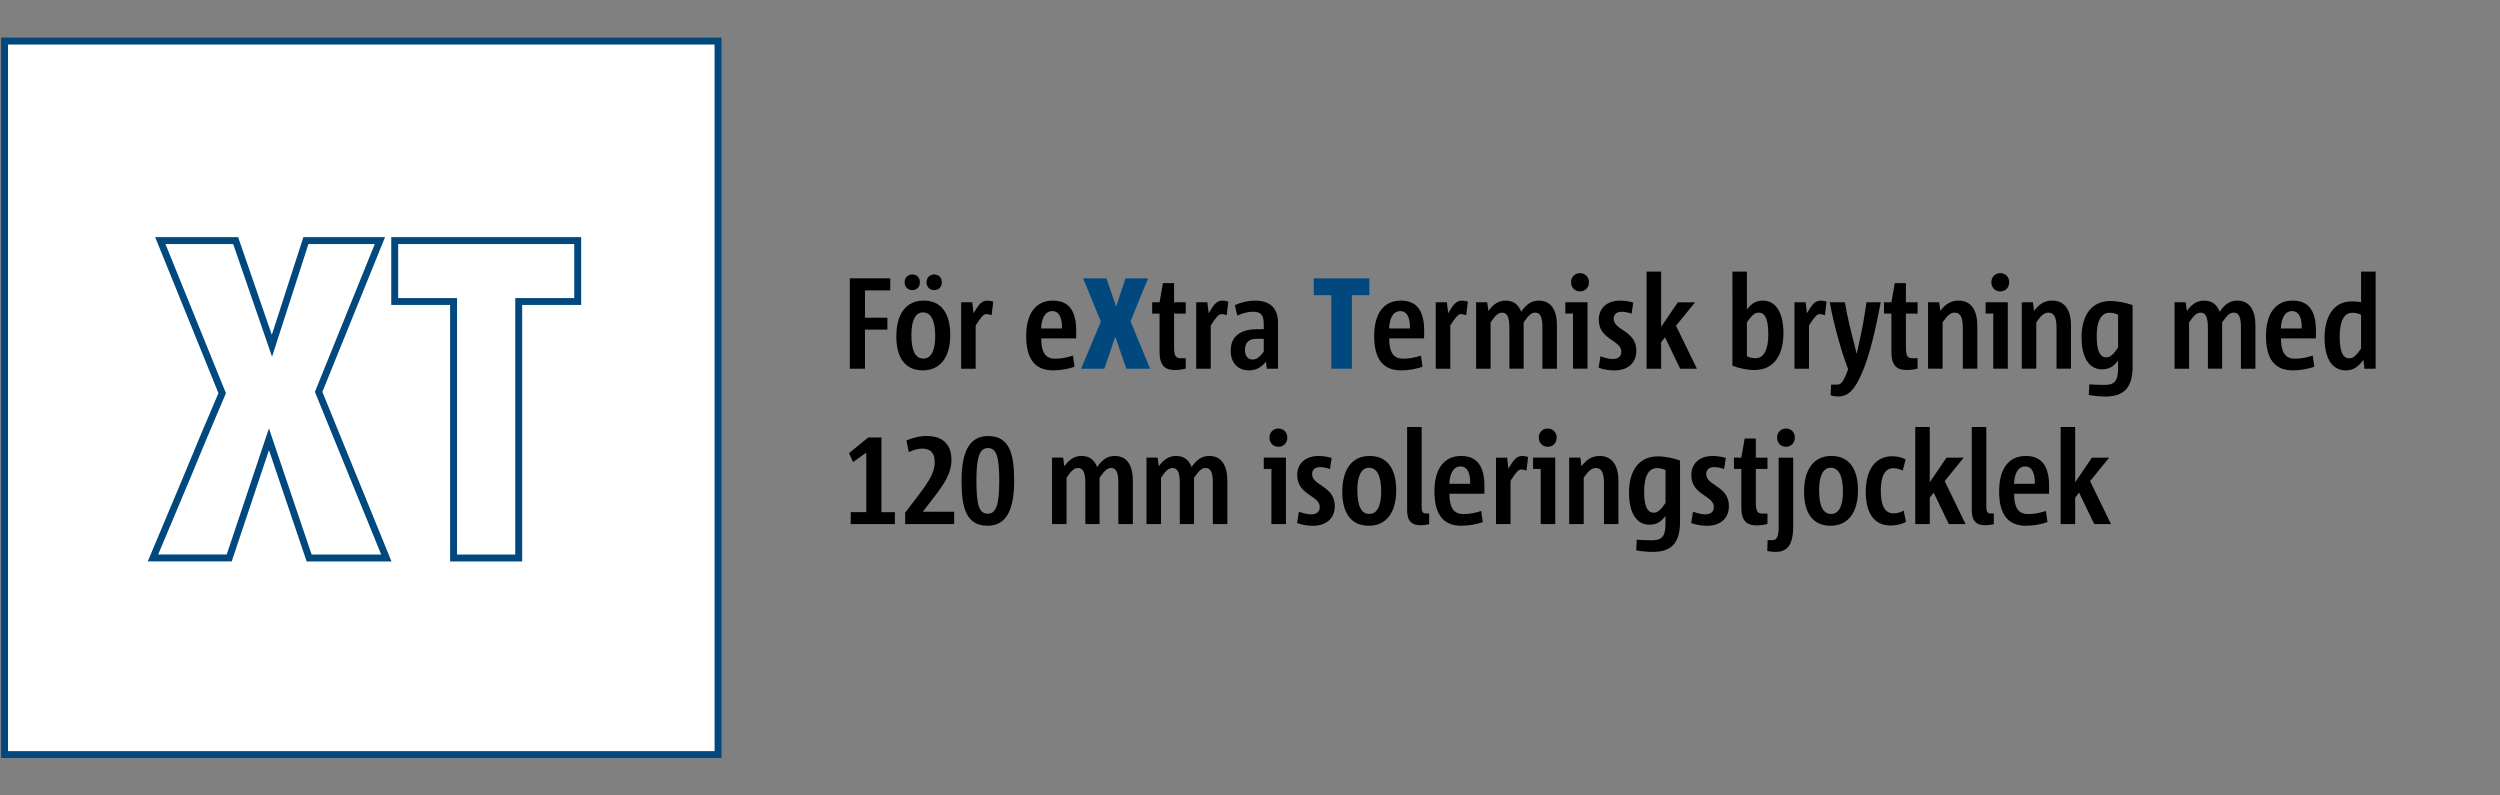 <?xml version="1.0" encoding="UTF-8"?>
<svg xmlns="http://www.w3.org/2000/svg" xmlns:xlink="http://www.w3.org/1999/xlink" version="1.1" x="0px" y="0px" viewBox="0 0 1100 350" style="enable-background:new 0 0 1100 350;" xml:space="preserve">
<rect x="0" y="0" width="1100" height="350" fill="#808080" stroke="none"/>
<style type="text/css">
	.st0{fill:none;stroke:#00487E;stroke-width:2.835;stroke-miterlimit:10;}
	.st1{fill:#FFFFFF;}
	.st2{fill:none;stroke:#00487E;stroke-width:3.05;stroke-miterlimit:10;}
	.st3{fill:#00487E;}
</style>
<g id="Grafik">
	<rect x="2" y="18.07" class="st1" width="313.94" height="313.94"></rect>
	<path class="st2" d="M136.02,245.51h33.97l-29.79-73.08l0.08-0.19l26.88-66.38H134.6l-14.95,46.29l-15.96-46.29H70.53l27.23,67.14   l-0.08,0.19l-8.51,20.05l-6.25,15.09l-15.62,37.17h33.55l17.49-52.23L136.02,245.51z M199.58,245.51h28.65V132.66h25.96v-26.79   h-80.52v26.79h25.9V245.51z M2,332.01h313.94V18.07H2V332.01z"></path>
</g>
<g id="Text">
	<g>
		<path d="M373.92,162.23v-39.76h17.79v5.3h-11.12v12.02h9.86v5.24h-9.86v17.2H373.92z"></path>
		<path d="M394.39,148.04c0-9.91,4.28-15.78,12.03-15.78c7.76,0,11.69,5.64,11.69,15.09c0,9.74-4.28,15.61-12.09,15.61    C398.33,162.97,394.39,157.44,394.39,148.04z M398.04,124.18c0-1.99,1.37-3.42,3.36-3.42c2,0,3.36,1.42,3.36,3.42    c0,2.05-1.37,3.47-3.36,3.47C399.41,127.65,398.04,126.23,398.04,124.18z M411.5,147.93c0-6.84-1.82-10.48-5.36-10.48    c-3.59,0-5.13,4.04-5.13,9.91c0,6.84,1.71,10.42,5.3,10.42C409.9,157.78,411.5,153.85,411.5,147.93z M407.68,124.18    c0-1.99,1.37-3.42,3.36-3.42c2.05,0,3.36,1.42,3.36,3.42c0,2.05-1.31,3.47-3.36,3.47C409.05,127.65,407.68,126.23,407.68,124.18z"></path>
		<path d="M422.9,162.23v-29.22h4.9l0.57,4.84c2.28-3.99,3.65-5.58,6.1-5.58c0.86,0,1.71,0.17,2.57,0.46l-0.74,5.98    c-0.91-0.34-1.65-0.51-2.28-0.51c-1.31,0-2.4,1.37-4.73,5.01v19.03H422.9z"></path>
		<path d="M472.8,161.37c-2.79,0.97-5.99,1.59-9.47,1.59c-7.93,0-11.8-5.01-11.8-15.15c0-9.63,4.05-15.55,11.75-15.55    c7.41,0,10.26,5.01,10.26,13.44c0,0.68-0.06,2.11-0.06,3.19h-15.34c0,5.64,1.54,8.94,6.1,8.94c3.02,0,5.36-0.57,7.87-1.37    L472.8,161.37z M467.27,144.51c0.11-4.73-1.31-7.63-4.22-7.63c-3.54,0-4.79,3.76-4.96,7.63H467.27z"></path>
		<path class="st3" d="M495.61,162.23l-4.9-14.07l-4.79,14.07h-10.26l8.72-20.68l-7.81-19.08h10.26l4.28,12.42l4.11-12.42h9.92    l-7.7,18.91l8.61,20.85H495.61z"></path>
		<path d="M521.73,162.17c-1.2,0.4-3.19,0.63-4.96,0.63c-3.88,0-6.56-1.71-6.56-7.86v-16.97h-3.25v-4.96h3.25l1.48-8.43h4.9v8.43    h5.13v4.96h-5.13v14.75c0,4.16,0.8,4.9,3.19,4.9h1.94V162.17z"></path>
		<path d="M526.34,162.23v-29.22h4.9l0.57,4.84c2.28-3.99,3.65-5.58,6.1-5.58c0.85,0,1.71,0.17,2.57,0.46l-0.74,5.98    c-0.91-0.34-1.65-0.51-2.28-0.51c-1.31,0-2.4,1.37-4.73,5.01v19.03H526.34z"></path>
		<path d="M557.42,162.23l-0.4-3.13c-1.6,2.11-4.05,3.87-7.41,3.87c-4.73,0-8.1-3.08-8.1-8.66c0-6.55,4.56-9.46,11.69-9.46h2.85    v-2.17c0-3.76-1.03-5.52-4.68-5.52c-2.17,0-4.68,0.63-6.96,1.71l-1.08-4.61c2.68-1.25,5.99-1.99,8.84-1.99    c7.18,0,10.15,3.82,10.15,9.74v20.22H557.42z M556.05,149.07h-3.25c-3.31,0-5.02,1.77-5.02,4.9c0,2.51,1.14,4.22,3.42,4.22    c1.94,0,3.42-1.54,4.85-3.47V149.07z"></path>
		<path class="st3" d="M585.76,162.23v-32.35h-7.7v-7.41h24.46v7.41h-7.7v32.35H585.76z"></path>
		<path d="M625.91,161.37c-2.79,0.97-5.99,1.59-9.47,1.59c-7.93,0-11.8-5.01-11.8-15.15c0-9.63,4.05-15.55,11.75-15.55    c7.41,0,10.26,5.01,10.26,13.44c0,0.68-0.06,2.11-0.06,3.19h-15.34c0,5.64,1.54,8.94,6.1,8.94c3.02,0,5.36-0.57,7.87-1.37    L625.91,161.37z M620.38,144.51c0.11-4.73-1.31-7.63-4.22-7.63c-3.54,0-4.79,3.76-4.96,7.63H620.38z"></path>
		<path d="M631.73,162.23v-29.22h4.9l0.57,4.84c2.28-3.99,3.65-5.58,6.1-5.58c0.85,0,1.71,0.17,2.57,0.46l-0.74,5.98    c-0.91-0.34-1.65-0.51-2.28-0.51c-1.31,0-2.4,1.37-4.73,5.01v19.03H631.73z"></path>
		<path d="M678.66,162.23v-17.89c0-4.27-0.63-6.78-3.19-6.78c-1.71,0-2.96,1.25-5.07,4.27v20.39h-6.27V144.4    c0-4.27-0.68-6.83-3.19-6.83c-1.77,0-3.02,1.25-5.07,4.27v20.39h-6.39v-29.22h4.9l0.51,3.82c2.17-2.96,4.39-4.56,7.58-4.56    c3.48,0,5.7,1.77,6.84,4.9c2.34-3.36,4.56-4.9,7.81-4.9c5.65,0,7.93,4.67,7.93,10.82v19.14H678.66z"></path>
		<path d="M692.11,162.23v-24.27h-3.36v-4.96h9.75v29.22H692.11z M691.26,124.18c0-2.28,1.65-3.99,3.93-3.99    c2.34,0,3.93,1.71,3.93,3.99c0,2.33-1.6,4.04-3.93,4.04C692.91,128.22,691.26,126.51,691.26,124.18z"></path>
		<path d="M704.2,156.76c1.82,0.74,3.82,1.2,5.42,1.2c2.51,0,3.76-1.25,3.76-3.25c0-5.13-9.92-5.13-9.92-14.07    c0-4.79,3.36-8.37,9.41-8.37c1.88,0,4.05,0.34,5.76,0.85l-0.74,4.9c-1.54-0.57-3.14-0.85-4.39-0.85c-2.45,0-3.48,1.42-3.48,3.08    c0,5.18,9.98,5.13,9.98,14.07c0,5.18-3.48,8.66-9.69,8.66c-2.51,0-4.9-0.46-6.9-1.2L704.2,156.76z"></path>
		<path d="M739.27,162.23l-6.67-13.84l-1.71,2.22v11.62h-6.39v-42.72h6.39v24.32l7.36-10.82h7.58l-8.38,10.31l9.18,18.91H739.27z"></path>
		<path d="M762.25,119.51h6.39v16.69c2-2.73,4.11-3.93,7.07-3.93c6.27,0,9.01,6.44,9.01,14.24c0,9.23-3.82,16.29-12.77,16.29    c-3.25,0-6.67-0.74-9.69-1.88V119.51z M768.64,156.7c1.08,0.63,2.39,0.91,3.76,0.91c3.76,0,5.65-3.82,5.65-10.42    c0-5.18-0.8-9.63-4.16-9.63c-1.65,0-2.91,0.85-5.25,4.27V156.7z"></path>
		<path d="M789.57,162.23v-29.22h4.9l0.57,4.84c2.28-3.99,3.65-5.58,6.1-5.58c0.86,0,1.71,0.17,2.57,0.46l-0.74,5.98    c-0.91-0.34-1.65-0.51-2.28-0.51c-1.31,0-2.4,1.37-4.73,5.01v19.03H789.57z"></path>
		<path d="M805.7,169.23h2.68c1.77,0,2.85-1.37,4.79-6.78c-3.08-8.09-6.16-19.14-8.1-29.45h6.67c1.14,6.61,2.62,12.7,4.22,18.68    c0.34,1.2,0.63,2.68,0.91,3.93h0.06c0.29-1.25,0.68-2.73,0.91-3.99c1.37-5.92,2.57-12.42,3.42-18.63h6.27    c-2.45,13.1-4.9,22.67-7.47,29.22c-3.88,9.8-7.07,12.25-11.29,12.25c-1.25,0-2.51-0.23-3.31-0.57L805.7,169.23z"></path>
		<path d="M843.74,162.17c-1.2,0.4-3.19,0.63-4.96,0.63c-3.88,0-6.56-1.71-6.56-7.86v-16.97h-3.25v-4.96h3.25l1.48-8.43h4.9v8.43    h5.13v4.96h-5.13v14.75c0,4.16,0.8,4.9,3.19,4.9h1.94V162.17z"></path>
		<path d="M863.64,162.23v-17.89c0-4.27-0.86-6.78-3.54-6.78c-1.88,0-3.31,1.25-5.36,4.27v20.39h-6.39v-29.22h4.9l0.51,3.82    c2.17-2.96,4.56-4.56,7.98-4.56c5.82,0,8.27,4.67,8.27,10.82v19.14H863.64z"></path>
		<path d="M877.04,162.23v-24.27h-3.36v-4.96h9.75v29.22H877.04z M876.19,124.18c0-2.28,1.65-3.99,3.93-3.99    c2.34,0,3.93,1.71,3.93,3.99c0,2.33-1.6,4.04-3.93,4.04C877.84,128.22,876.19,126.51,876.19,124.18z"></path>
		<path d="M904.87,162.23v-17.89c0-4.27-0.86-6.78-3.54-6.78c-1.88,0-3.31,1.25-5.36,4.27v20.39h-6.39v-29.22h4.9l0.51,3.82    c2.17-2.96,4.56-4.56,7.98-4.56c5.82,0,8.27,4.67,8.27,10.82v19.14H904.87z"></path>
		<path d="M931.96,158.64c-2,2.68-4.11,3.87-7.07,3.87c-6.33,0-9.01-6.32-9.01-14.01c0-9.06,3.82-16.06,12.77-16.06    c3.08,0,6.9,0.8,9.69,1.82v27.11c0,9.29-3.93,13.1-11.92,13.1c-2.34,0-5.02-0.23-7.36-0.68l0.23-4.67    c2.17,0.17,4.5,0.23,6.67,0.23c4.45,0,5.99-1.59,5.99-7.58V158.64z M931.96,138.47c-1.14-0.57-2.4-0.85-3.76-0.85    c-3.76,0-5.65,3.76-5.65,10.2c0,5.01,0.8,9.4,4.16,9.4c1.65,0,2.85-0.8,5.25-4.27V138.47z"></path>
		<path d="M986.01,162.23v-17.89c0-4.27-0.63-6.78-3.19-6.78c-1.71,0-2.96,1.25-5.08,4.27v20.39h-6.27V144.4    c0-4.27-0.68-6.83-3.19-6.83c-1.77,0-3.02,1.25-5.08,4.27v20.39h-6.39v-29.22h4.9l0.51,3.82c2.17-2.96,4.39-4.56,7.58-4.56    c3.48,0,5.7,1.77,6.84,4.9c2.34-3.36,4.56-4.9,7.81-4.9c5.64,0,7.93,4.67,7.93,10.82v19.14H986.01z"></path>
		<path d="M1018.29,161.37c-2.79,0.97-5.99,1.59-9.46,1.59c-7.93,0-11.8-5.01-11.8-15.15c0-9.63,4.05-15.55,11.75-15.55    c7.41,0,10.26,5.01,10.26,13.44c0,0.68-0.06,2.11-0.06,3.19h-15.34c0,5.64,1.54,8.94,6.1,8.94c3.02,0,5.36-0.57,7.87-1.37    L1018.29,161.37z M1012.76,144.51c0.11-4.73-1.31-7.63-4.22-7.63c-3.54,0-4.79,3.76-4.96,7.63H1012.76z"></path>
		<path d="M1040.36,162.23l-0.46-3.93c-2.34,3.25-4.56,4.67-7.75,4.67c-6.67,0-9.35-6.38-9.35-14.3c0-8.83,3.65-16.06,11.97-16.06    c1.43,0,2.91,0.11,4.11,0.4v-13.5h6.39v42.72H1040.36z M1038.87,138.47c-1.14-0.57-2.39-0.85-3.88-0.85    c-3.65,0-5.53,3.76-5.53,10.42c0,5.18,0.8,9.63,4.22,9.63c1.6,0,2.79-0.85,5.19-4.27V138.47z"></path>
		<path d="M374.32,230.59v-5.24h6.84v-26.2l-5.82,4.16l-1.77-3.93l8.44-6.89h5.82v32.87h5.93v5.24H374.32z"></path>
		<path d="M398.27,230.59v-5.01l5.99-7.86c5.07-6.67,7.01-10.14,7.01-14.47c0-3.76-1.71-5.87-5.47-5.87c-1.54,0-3.48,0.4-5.93,1.54    l-1.03-5.13c2.91-1.14,5.47-1.94,8.9-1.94c7.13,0,10.89,3.7,10.89,10.54c0,5.92-3.19,10.65-8.44,17.37l-4.16,5.41h13.8v5.41    H398.27z"></path>
		<path d="M423.08,211.62c0-12.19,3.08-19.77,11.69-19.77c9.47,0,11.46,7.97,11.46,19.65c0,12.25-3.08,19.82-11.69,19.82    C425.07,231.33,423.08,223.35,423.08,211.62z M439.67,211.79c0-10.42-1.03-14.64-5.02-14.64c-3.65,0-5.02,4.1-5.02,14.18    c0,10.59,1.03,14.7,5.02,14.7C438.3,226.03,439.67,221.99,439.67,211.79z"></path>
		<path d="M492.07,230.59V212.7c0-4.27-0.63-6.78-3.19-6.78c-1.71,0-2.96,1.25-5.07,4.27v20.39h-6.27v-17.83    c0-4.27-0.68-6.83-3.19-6.83c-1.77,0-3.02,1.25-5.07,4.27v20.39h-6.39v-29.22h4.9l0.51,3.82c2.17-2.96,4.39-4.56,7.58-4.56    c3.48,0,5.7,1.77,6.84,4.9c2.34-3.36,4.56-4.9,7.81-4.9c5.65,0,7.93,4.67,7.93,10.82v19.14H492.07z"></path>
		<path d="M533.64,230.59V212.7c0-4.27-0.63-6.78-3.19-6.78c-1.71,0-2.96,1.25-5.07,4.27v20.39h-6.27v-17.83    c0-4.27-0.68-6.83-3.19-6.83c-1.77,0-3.02,1.25-5.07,4.27v20.39h-6.39v-29.22h4.9l0.51,3.82c2.17-2.96,4.39-4.56,7.58-4.56    c3.48,0,5.7,1.77,6.84,4.9c2.34-3.36,4.56-4.9,7.81-4.9c5.65,0,7.93,4.67,7.93,10.82v19.14H533.64z"></path>
		<path d="M559.42,230.59v-24.27h-3.36v-4.96h9.75v29.22H559.42z M558.56,192.54c0-2.28,1.65-3.99,3.93-3.99    c2.34,0,3.93,1.71,3.93,3.99c0,2.33-1.6,4.04-3.93,4.04C560.22,196.58,558.56,194.87,558.56,192.54z"></path>
		<path d="M571.51,225.12c1.82,0.74,3.82,1.2,5.42,1.2c2.51,0,3.76-1.25,3.76-3.25c0-5.13-9.92-5.13-9.92-14.07    c0-4.79,3.36-8.37,9.41-8.37c1.88,0,4.05,0.34,5.76,0.85l-0.74,4.9c-1.54-0.57-3.14-0.85-4.39-0.85c-2.45,0-3.48,1.42-3.48,3.08    c0,5.18,9.98,5.13,9.98,14.07c0,5.18-3.48,8.66-9.69,8.66c-2.51,0-4.9-0.46-6.9-1.2L571.51,225.12z"></path>
		<path d="M590.61,216.4c0-9.91,4.28-15.78,12.03-15.78c7.76,0,11.69,5.64,11.69,15.09c0,9.74-4.28,15.61-12.09,15.61    C594.55,231.33,590.61,225.8,590.61,216.4z M607.72,216.29c0-6.84-1.82-10.48-5.36-10.48c-3.59,0-5.13,4.04-5.13,9.91    c0,6.84,1.71,10.42,5.3,10.42S607.72,222.21,607.72,216.29z"></path>
		<path d="M628.82,230.64c-0.91,0.23-2.28,0.46-3.99,0.46c-3.31,0-5.7-1.54-5.7-6.55v-36.68h6.39v35.09c0,1.94,0.4,2.96,1.77,2.96    h1.54V230.64z"></path>
		<path d="M652.42,229.73c-2.79,0.97-5.99,1.59-9.47,1.59c-7.93,0-11.8-5.01-11.8-15.15c0-9.63,4.05-15.55,11.75-15.55    c7.41,0,10.26,5.01,10.26,13.44c0,0.68-0.06,2.11-0.06,3.19h-15.34c0,5.64,1.54,8.94,6.1,8.94c3.02,0,5.36-0.57,7.87-1.37    L652.42,229.73z M646.89,212.87c0.11-4.73-1.31-7.63-4.22-7.63c-3.54,0-4.79,3.76-4.96,7.63H646.89z"></path>
		<path d="M658.24,230.59v-29.22h4.9l0.57,4.84c2.28-3.99,3.65-5.58,6.1-5.58c0.85,0,1.71,0.17,2.57,0.46l-0.74,5.98    c-0.91-0.34-1.65-0.51-2.28-0.51c-1.31,0-2.4,1.37-4.73,5.01v19.03H658.24z"></path>
		<path d="M677.91,230.59v-24.27h-3.36v-4.96h9.75v29.22H677.91z M677.06,192.54c0-2.28,1.65-3.99,3.93-3.99    c2.34,0,3.93,1.71,3.93,3.99c0,2.33-1.6,4.04-3.93,4.04C678.71,196.58,677.06,194.87,677.06,192.54z"></path>
		<path d="M705.74,230.59V212.7c0-4.27-0.86-6.78-3.54-6.78c-1.88,0-3.31,1.25-5.36,4.27v20.39h-6.39v-29.22h4.9l0.51,3.82    c2.17-2.96,4.56-4.56,7.98-4.56c5.82,0,8.27,4.67,8.27,10.82v19.14H705.74z"></path>
		<path d="M732.83,227c-2,2.68-4.11,3.87-7.07,3.87c-6.33,0-9.01-6.32-9.01-14.01c0-9.06,3.82-16.06,12.77-16.06    c3.08,0,6.9,0.8,9.69,1.82v27.11c0,9.29-3.93,13.1-11.92,13.1c-2.34,0-5.02-0.23-7.36-0.68l0.23-4.67    c2.17,0.17,4.5,0.23,6.67,0.23c4.45,0,5.99-1.59,5.99-7.58V227z M732.83,206.83c-1.14-0.57-2.4-0.85-3.76-0.85    c-3.76,0-5.65,3.76-5.65,10.2c0,5.01,0.8,9.4,4.16,9.4c1.65,0,2.85-0.8,5.25-4.27V206.83z"></path>
		<path d="M744.92,225.12c1.82,0.74,3.82,1.2,5.42,1.2c2.51,0,3.76-1.25,3.76-3.25c0-5.13-9.92-5.13-9.92-14.07    c0-4.79,3.36-8.37,9.41-8.37c1.88,0,4.05,0.34,5.76,0.85l-0.74,4.9c-1.54-0.57-3.14-0.85-4.39-0.85c-2.45,0-3.48,1.42-3.48,3.08    c0,5.18,9.98,5.13,9.98,14.07c0,5.18-3.48,8.66-9.69,8.66c-2.51,0-4.9-0.46-6.9-1.2L744.92,225.12z"></path>
		<path d="M777.7,230.53c-1.2,0.4-3.19,0.63-4.96,0.63c-3.88,0-6.56-1.71-6.56-7.86v-16.97h-3.25v-4.96h3.25l1.48-8.43h4.9v8.43    h5.13v4.96h-5.13v14.75c0,4.16,0.8,4.9,3.19,4.9h1.94V230.53z"></path>
		<path d="M777.76,237.65h2.17c1.77,0,2.68-1.48,2.68-5.64v-30.64H789v30.19c0,8.32-2.62,11.28-7.81,11.28    c-1.08,0-2.45-0.17-3.59-0.4L777.76,237.65z M781.92,192.54c0-2.28,1.6-3.99,3.93-3.99c2.28,0,3.88,1.71,3.88,3.99    c0,2.33-1.6,4.04-3.88,4.04C783.52,196.58,781.92,194.87,781.92,192.54z"></path>
		<path d="M793.79,216.4c0-9.91,4.28-15.78,12.03-15.78c7.76,0,11.69,5.64,11.69,15.09c0,9.74-4.28,15.61-12.09,15.61    C797.72,231.33,793.79,225.8,793.79,216.4z M810.89,216.29c0-6.84-1.82-10.48-5.36-10.48c-3.59,0-5.13,4.04-5.13,9.91    c0,6.84,1.71,10.42,5.3,10.42C809.3,226.14,810.89,222.21,810.89,216.29z"></path>
		<path d="M838.66,229.62c-2.17,1.2-4.56,1.6-6.84,1.6c-7.36,0-10.89-5.75-10.89-14.75c0-10.25,4.56-15.72,11.63-15.72    c2,0,4.11,0.4,5.93,1.42l-1.31,4.9c-1.2-0.63-2.68-1.08-4.16-1.08c-3.76,0-5.47,3.87-5.47,9.85c0,6.66,1.77,10.03,5.59,10.03    c1.65,0,3.08-0.4,4.45-1.2L838.66,229.62z"></path>
		<path d="M857.48,230.59l-6.67-13.84l-1.71,2.22v11.62h-6.39v-42.72h6.39v24.32l7.36-10.82h7.58l-8.38,10.31l9.18,18.91H857.48z"></path>
		<path d="M877.27,230.64c-0.91,0.23-2.28,0.46-3.99,0.46c-3.31,0-5.7-1.54-5.7-6.55v-36.68h6.39v35.09c0,1.94,0.4,2.96,1.77,2.96    h1.54V230.64z"></path>
		<path d="M900.88,229.73c-2.79,0.97-5.99,1.59-9.47,1.59c-7.93,0-11.8-5.01-11.8-15.15c0-9.63,4.05-15.55,11.75-15.55    c7.41,0,10.26,5.01,10.26,13.44c0,0.68-0.06,2.11-0.06,3.19h-15.34c0,5.64,1.54,8.94,6.1,8.94c3.02,0,5.36-0.57,7.87-1.37    L900.88,229.73z M895.34,212.87c0.11-4.73-1.31-7.63-4.22-7.63c-3.54,0-4.79,3.76-4.96,7.63H895.34z"></path>
		<path d="M921.46,230.59l-6.67-13.84l-1.71,2.22v11.62h-6.39v-42.72h6.39v24.32l7.36-10.82h7.58l-8.38,10.31l9.18,18.91H921.46z"></path>
	</g>
</g>
</svg>
